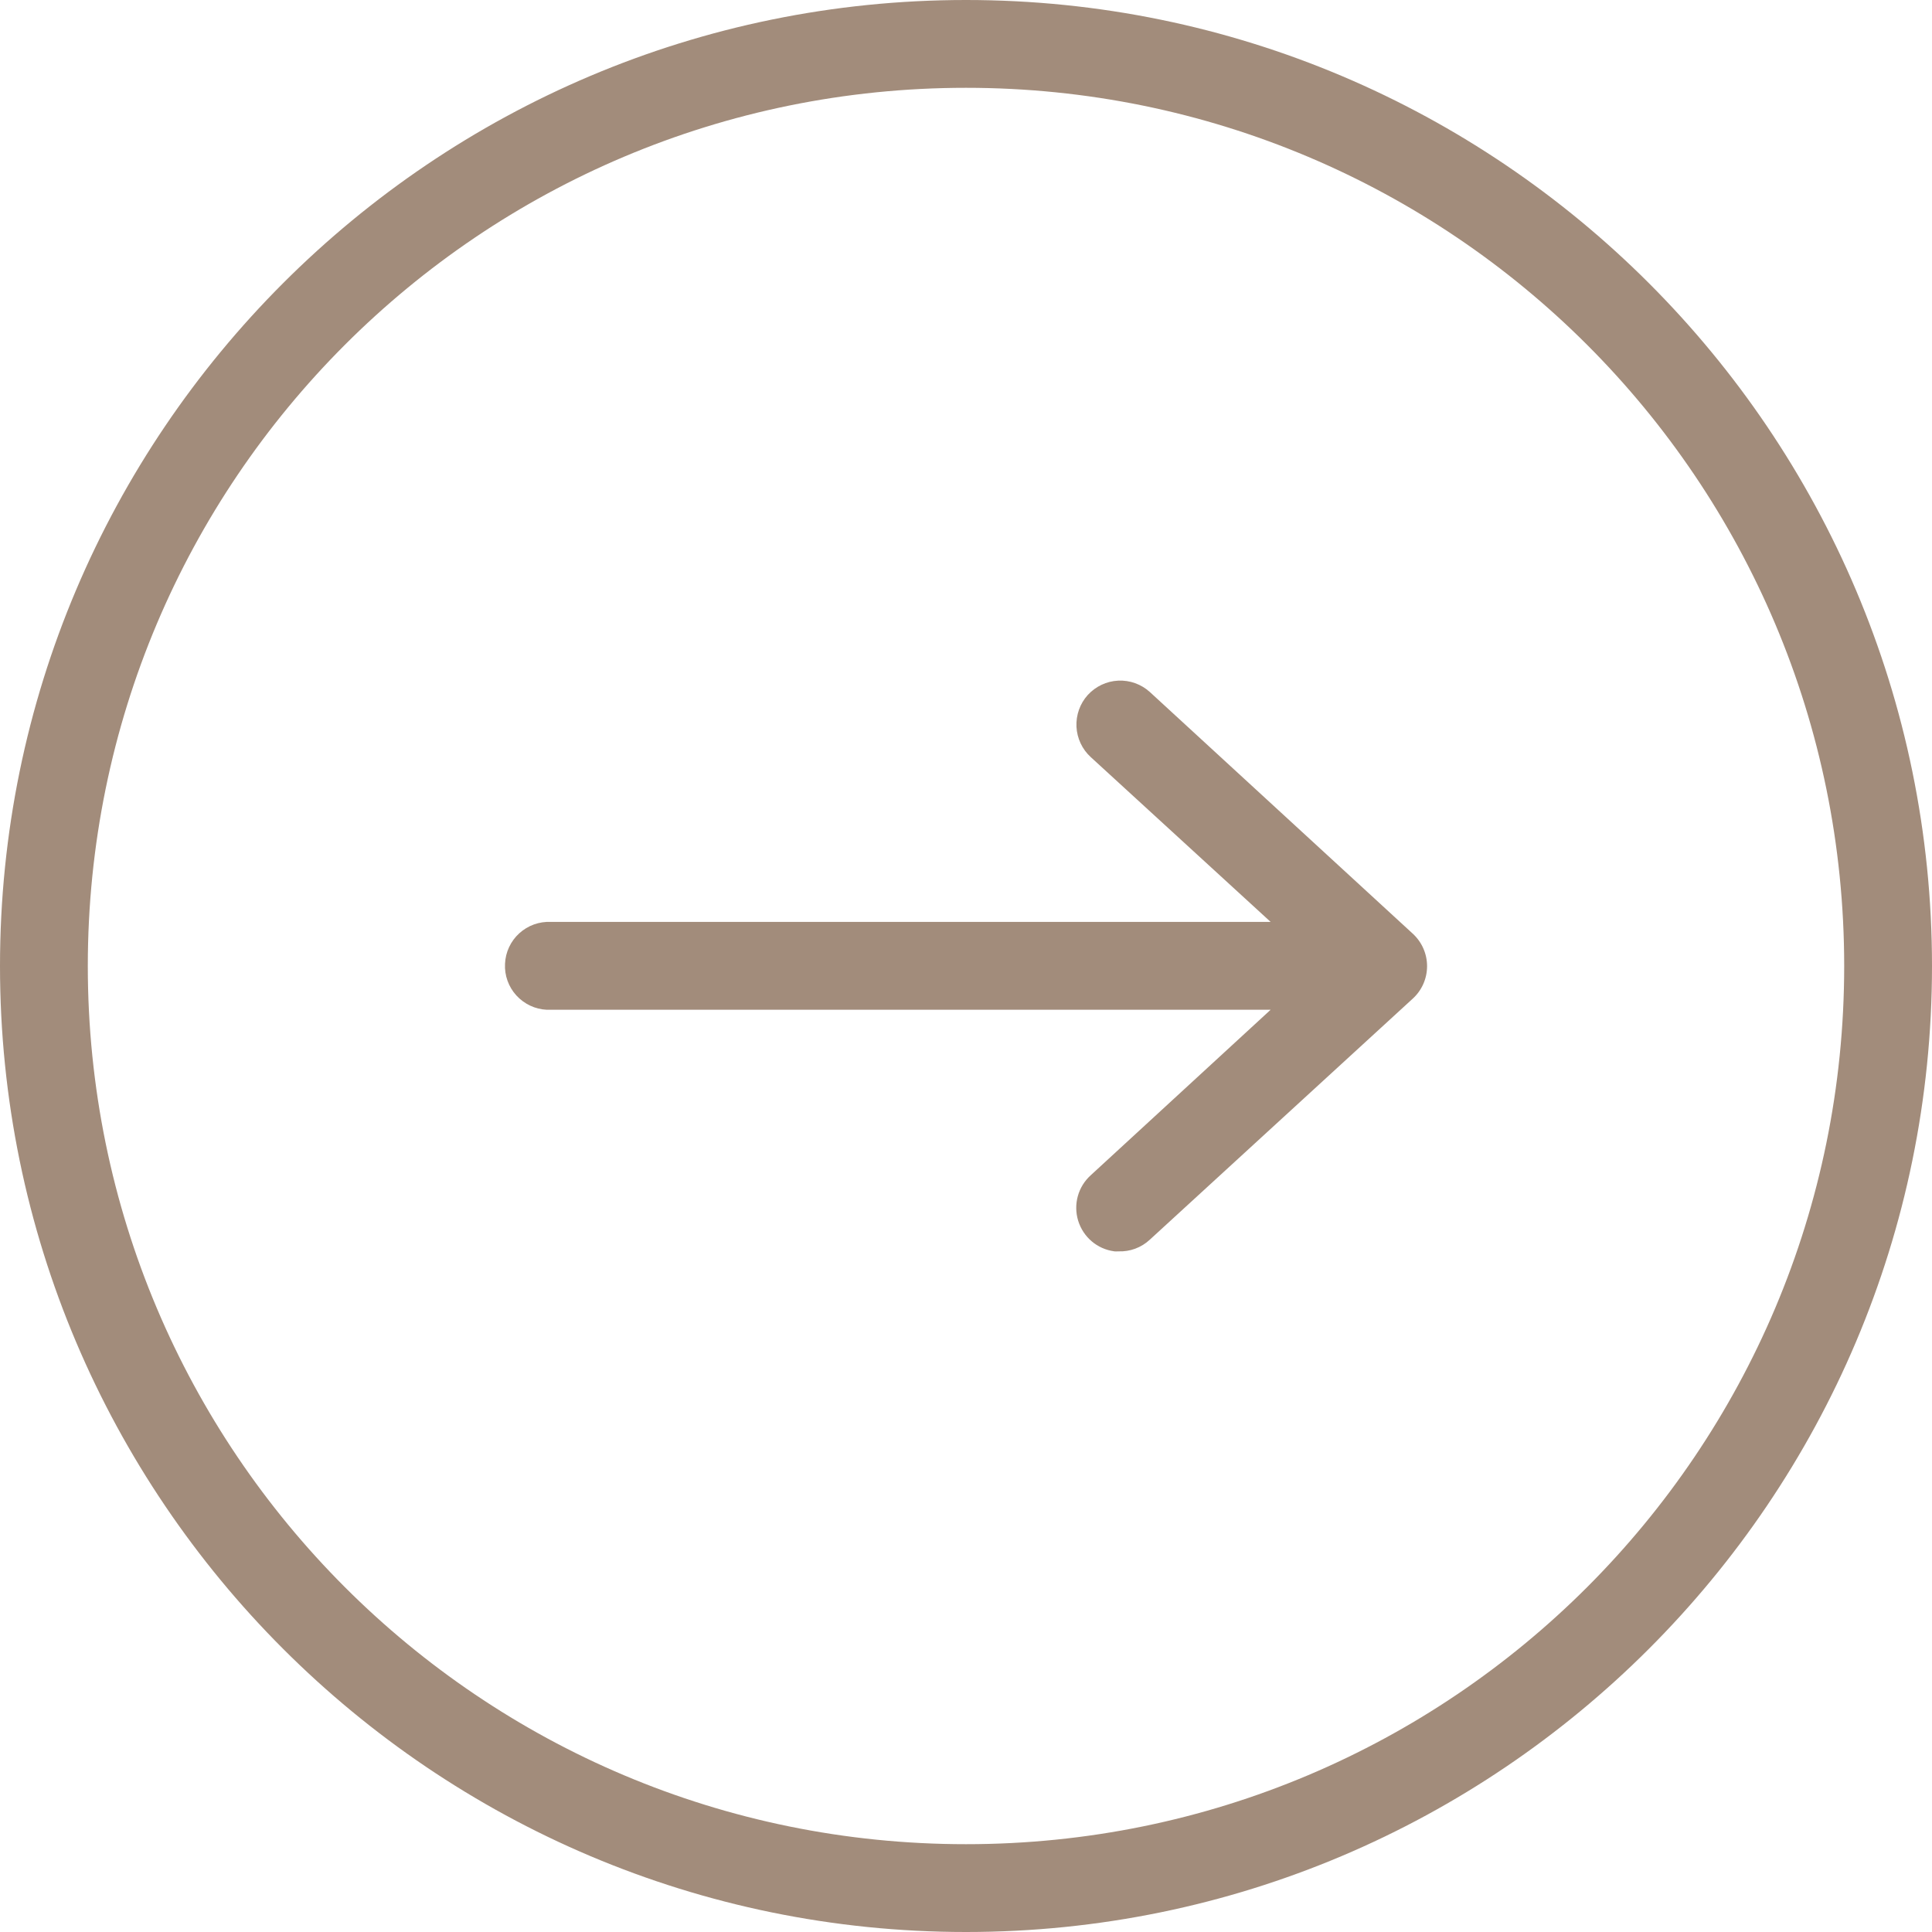 <svg width="40" height="40" viewBox="0 0 40 40" fill="none" xmlns="http://www.w3.org/2000/svg">
<path fill-rule="evenodd" clip-rule="evenodd" d="M20 40C8.965 40 0 31.035 0 20C0 8.965 8.965 0 20 0C31.035 0 40 8.965 40 20C40 31.035 31.035 40 20 40ZM20 38.182C30.051 38.182 38.182 30.051 38.182 20C38.182 9.949 30.051 1.818 20 1.818C9.949 1.818 1.818 9.949 1.818 20C1.818 30.051 9.949 38.182 20 38.182ZM22.322 25.273C22.427 25.613 22.716 25.86 23.068 25.907L23.068 25.908C23.096 25.91 23.125 25.91 23.153 25.908C23.395 25.918 23.629 25.831 23.806 25.666L29.247 20.678C29.437 20.506 29.546 20.261 29.546 20.003C29.546 19.746 29.437 19.501 29.247 19.328L23.806 14.327C23.627 14.165 23.391 14.08 23.151 14.092C22.91 14.103 22.684 14.211 22.521 14.389C22.359 14.568 22.276 14.804 22.287 15.046C22.299 15.287 22.406 15.515 22.585 15.677L26.307 19.087H11.406C11.164 19.076 10.93 19.16 10.751 19.323C10.573 19.485 10.466 19.712 10.456 19.954C10.443 20.195 10.528 20.431 10.69 20.609C10.854 20.788 11.079 20.895 11.32 20.906C11.349 20.907 11.377 20.907 11.406 20.906H26.307L22.585 24.33C22.32 24.567 22.219 24.934 22.322 25.273Z" fill="#A28C7B"/>
</svg>
